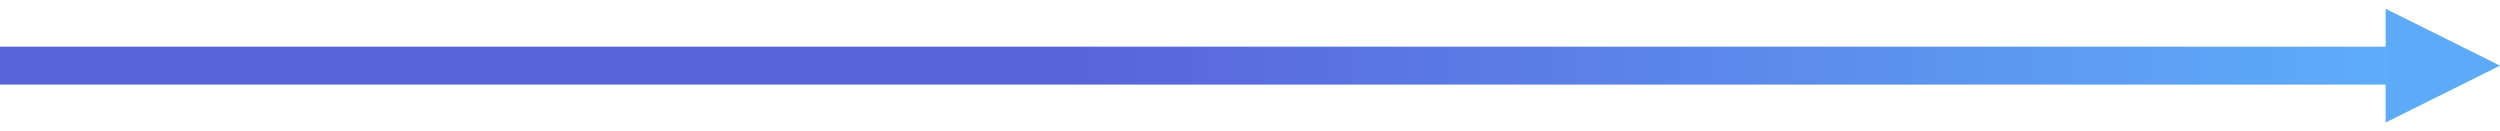 <?xml version="1.0" encoding="utf-8"?>
<svg xmlns="http://www.w3.org/2000/svg" fill="none" height="100%" overflow="visible" preserveAspectRatio="none" style="display: block;" viewBox="0 0 857 45" width="100%">
<g id="Group 5">
<line id="Line 2" stroke="url(#paint0_linear_0_457)" stroke-width="13" x1="6.59876e-07" x2="831.453" y1="22.5" y2="22.5"/>
<path d="M857 22.5L817.808 41.986L817.808 3.014L857 22.5Z" fill="#5DAAF9" id="Polygon 1"/>
</g>
<defs>
<linearGradient gradientUnits="userSpaceOnUse" id="paint0_linear_0_457" x1="368.215" x2="831.453" y1="29.5" y2="29.5">
<stop stop-color="#5964DB"/>
<stop offset="1" stop-color="#5EAFFB"/>
</linearGradient>
</defs>
</svg>
